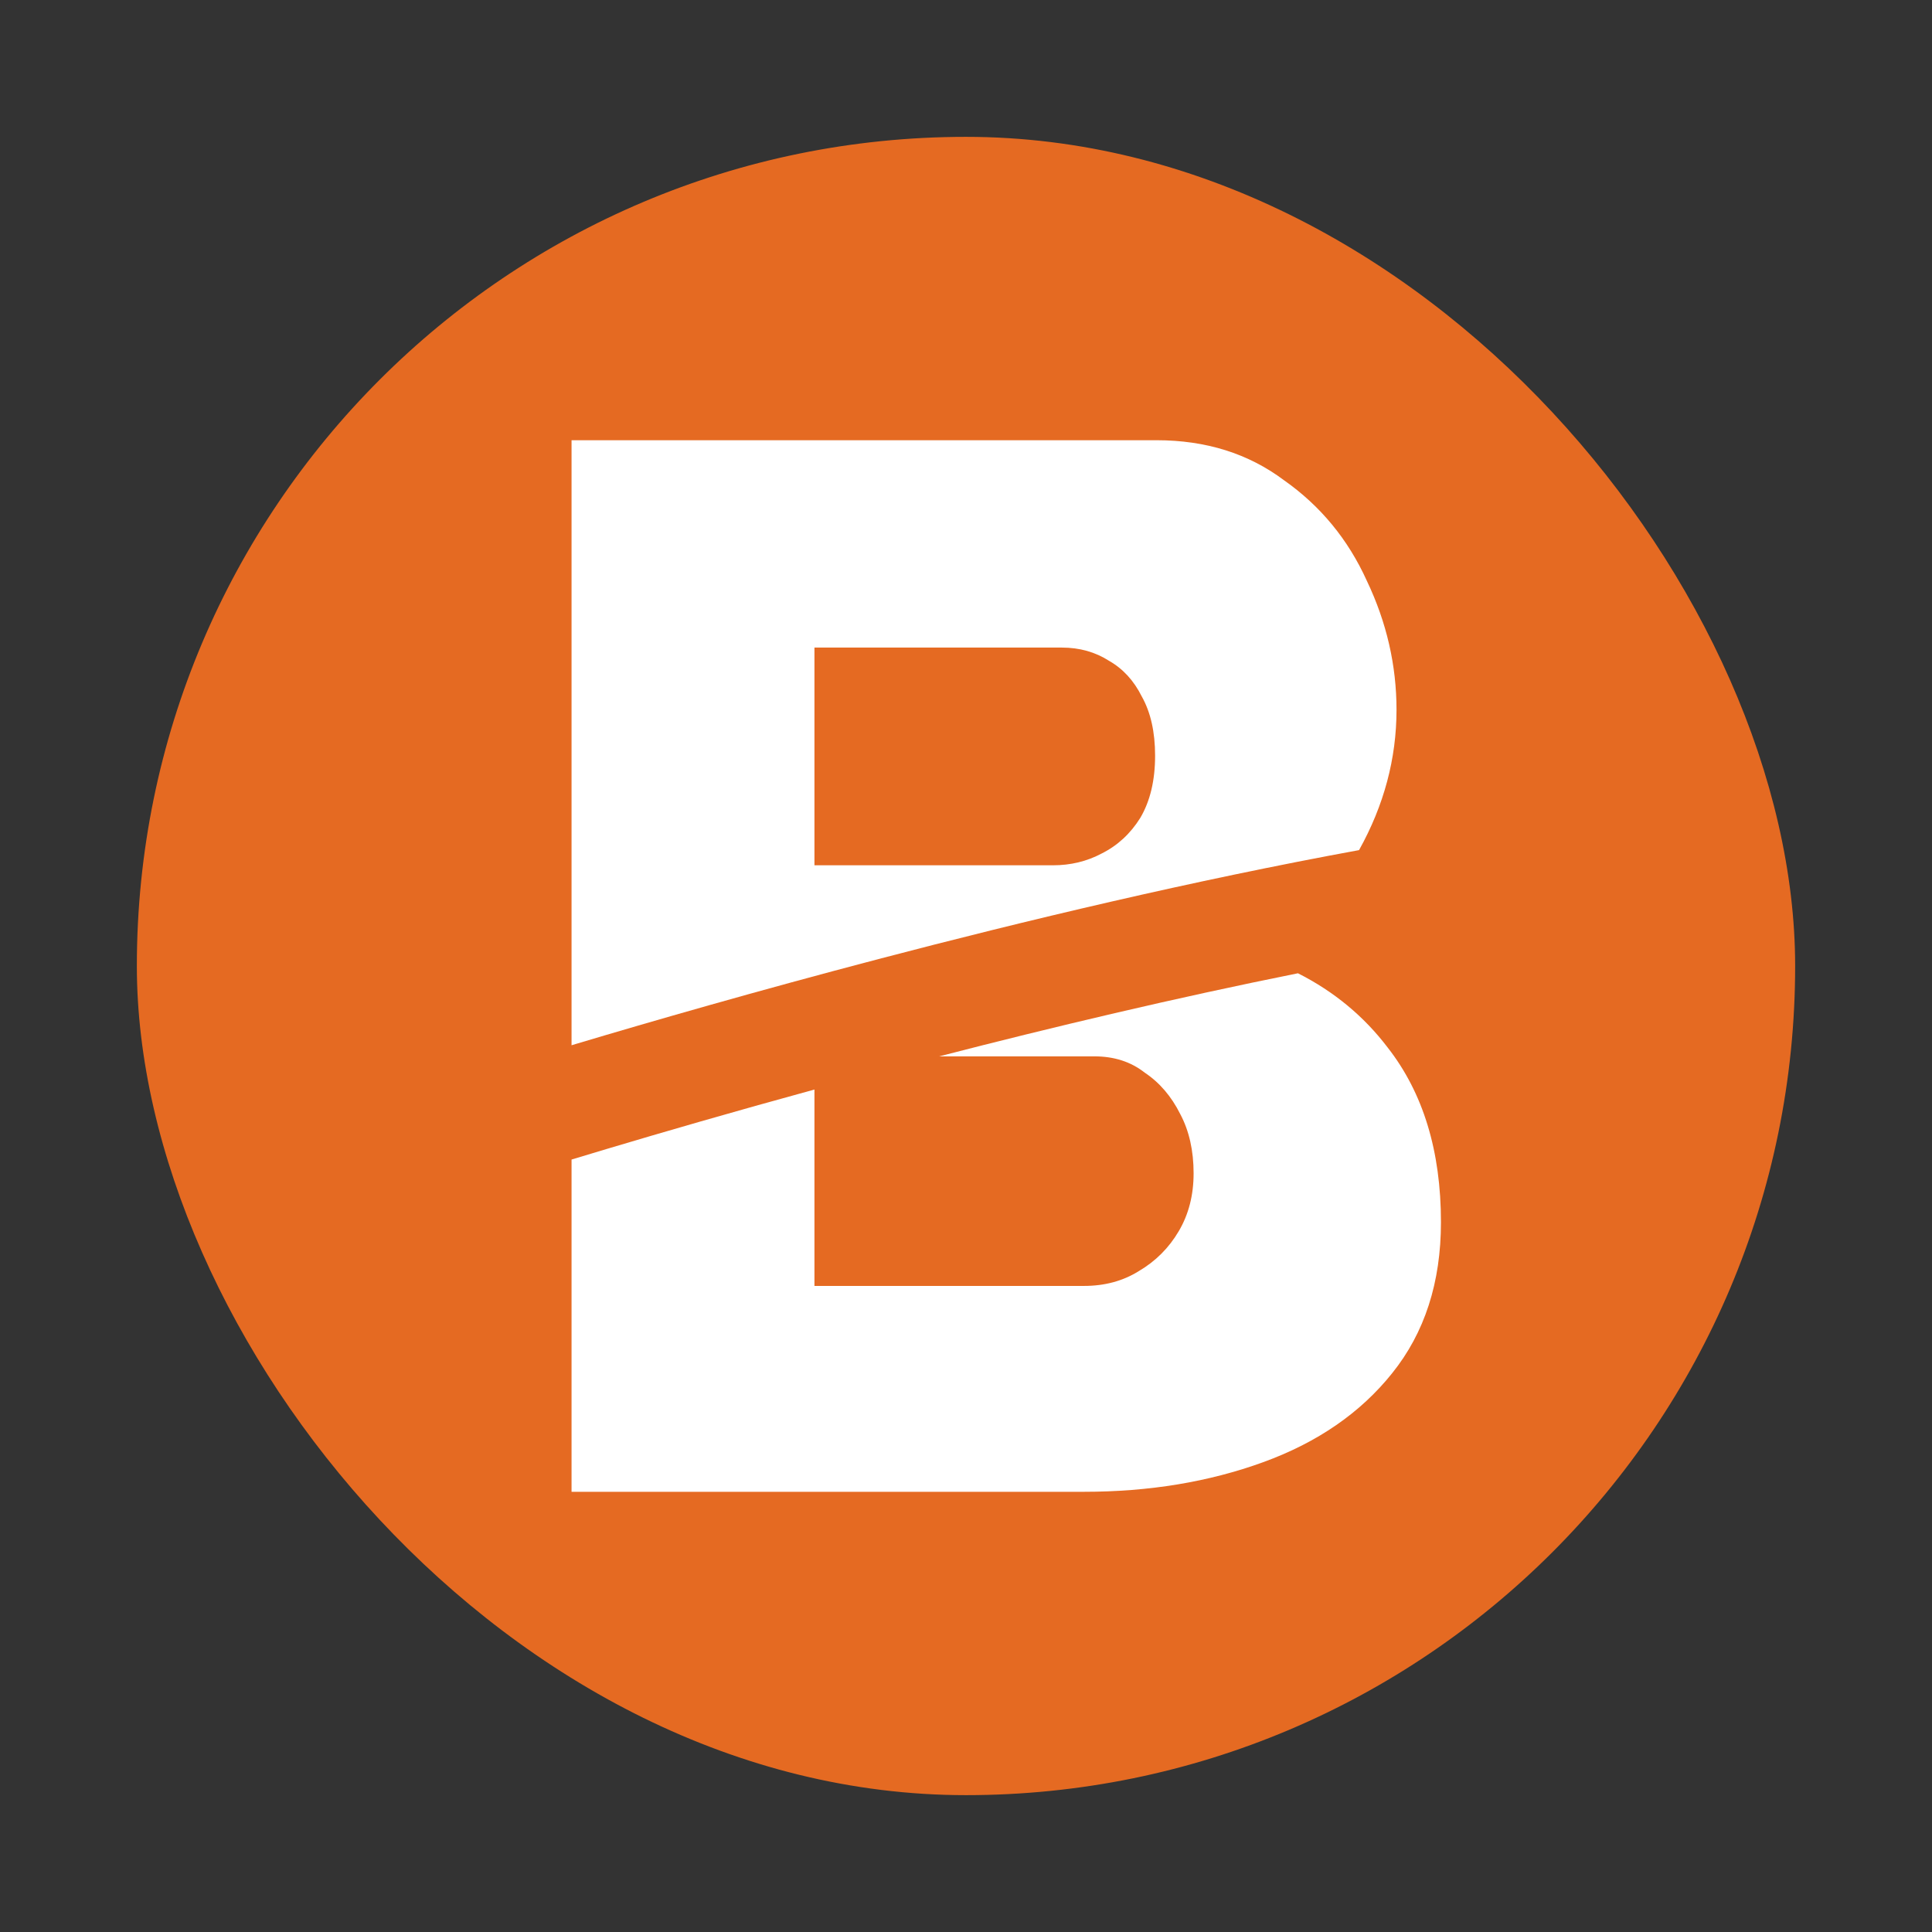 <svg width="120" height="120" viewBox="0 0 120 120" fill="none" xmlns="http://www.w3.org/2000/svg">
<rect x="0" y="0" width="120" height="120" fill="#333333" stroke="none"/>
<rect x="8.5" y="8.5" width="103" height="103" rx="51.5" fill="#E56A22"/>
<path d="M86.464 85.299C88.488 82.784 89.5 79.656 89.5 75.915C89.5 71.499 88.396 67.881 86.188 65.06C84.71 63.117 82.853 61.581 80.618 60.452C72.993 61.983 65.328 63.807 58.336 65.612H67.974C69.2 65.612 70.243 65.949 71.101 66.624C72.021 67.237 72.757 68.096 73.309 69.2C73.861 70.242 74.137 71.469 74.137 72.879C74.137 74.229 73.831 75.425 73.217 76.467C72.604 77.51 71.776 78.338 70.733 78.951C69.752 79.564 68.618 79.871 67.33 79.871H50.587V67.673C45.536 69.055 41.117 70.339 37.702 71.359C36.913 71.595 36.177 71.817 35.5 72.022V92.658H67.33C71.377 92.658 75.088 92.045 78.461 90.818C81.834 89.592 84.502 87.752 86.464 85.299Z" fill="white"/>
<path fill-rule="evenodd" clip-rule="evenodd" d="M71.837 27.343H35.5V64.923L35.756 64.846C40.462 63.44 47.047 61.541 54.572 59.567C63.642 57.188 74.152 54.68 84.413 52.802C85.965 50.016 86.74 47.11 86.74 44.086C86.74 41.326 86.127 38.658 84.9 36.082C83.735 33.506 82.018 31.421 79.749 29.827C77.541 28.171 74.904 27.343 71.837 27.343ZM50.587 53.745V40.222H65.95C67.054 40.222 68.035 40.498 68.894 41.05C69.752 41.541 70.427 42.276 70.917 43.258C71.469 44.239 71.745 45.466 71.745 46.938C71.745 48.471 71.439 49.759 70.825 50.801C70.212 51.782 69.415 52.518 68.433 53.009C67.514 53.5 66.502 53.745 65.398 53.745H50.587Z" fill="white"/>
</svg>
